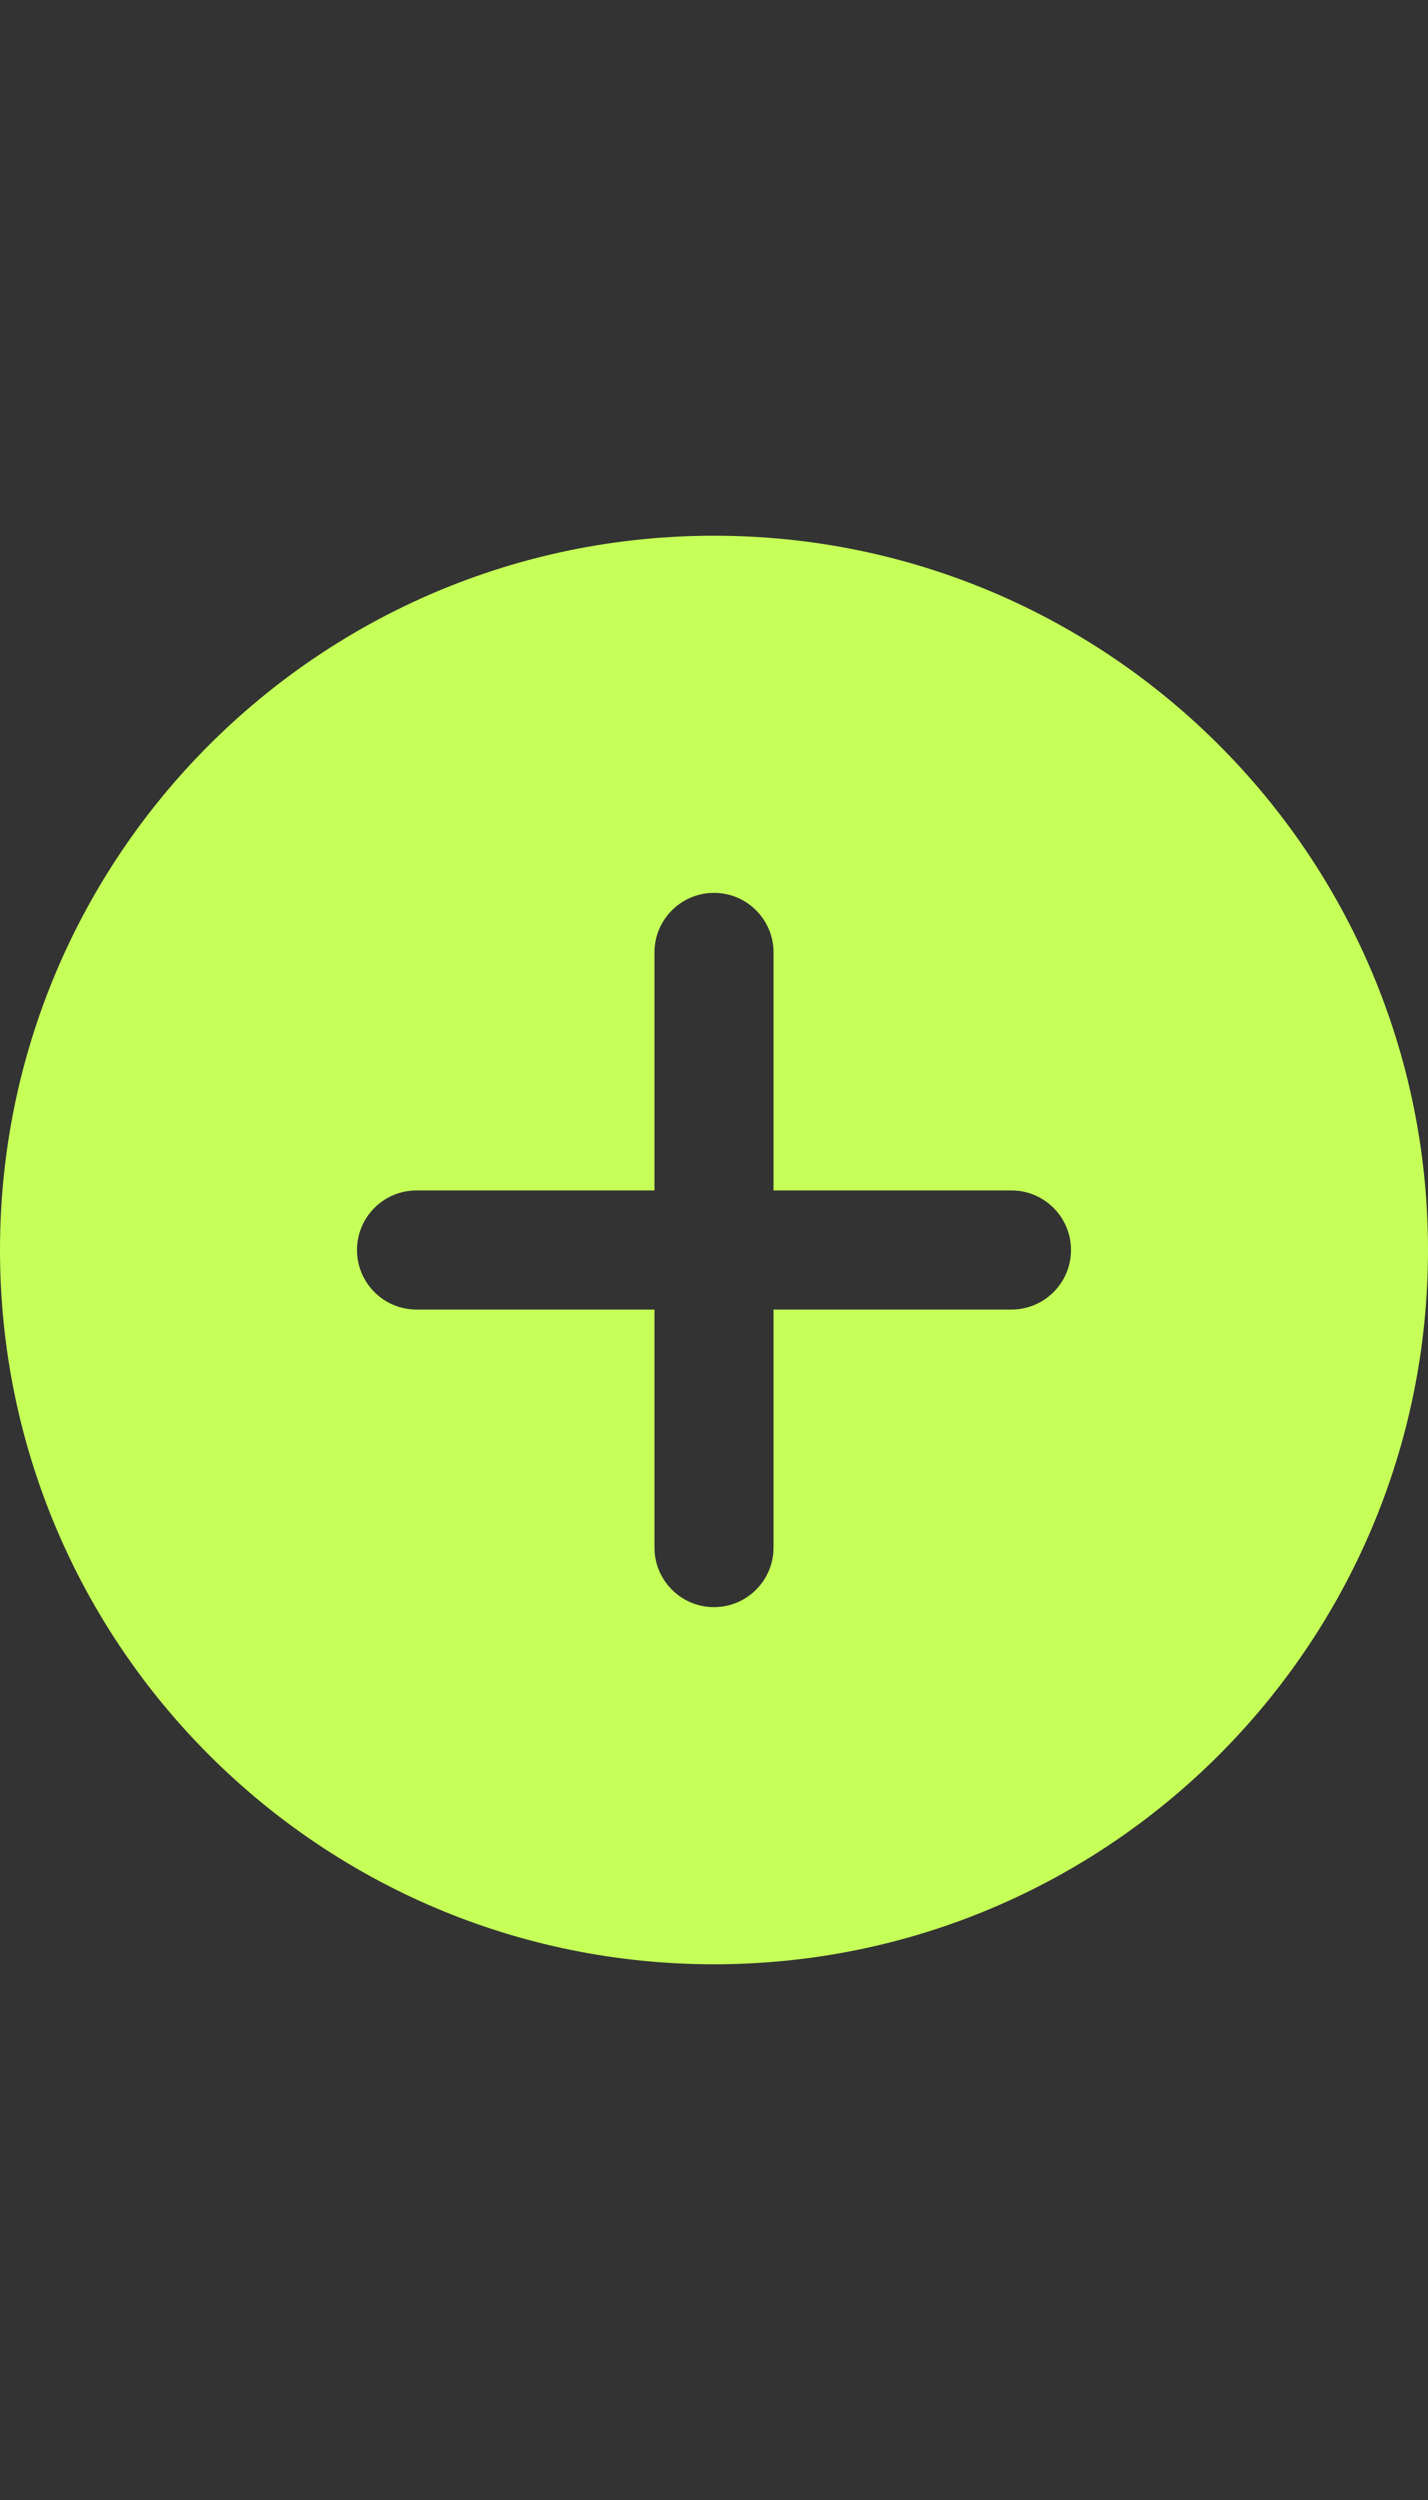 <?xml version="1.0" encoding="UTF-8"?> <svg xmlns="http://www.w3.org/2000/svg" width="16" height="28" viewBox="0 0 16 28" fill="none"><rect x="0" y="0" width="16" height="28" fill="#333333" stroke="none"/> <g clip-path="url(#clip0_2628_2012)"> <path fill-rule="evenodd" clip-rule="evenodd" d="M8 22C12.418 22 16 18.418 16 14C16 9.582 12.418 6 8 6C3.582 6 0 9.582 0 14C0 18.418 3.582 22 8 22ZM8.667 10.667C8.667 10.299 8.368 10 8 10C7.632 10 7.333 10.299 7.333 10.667V13.333H4.667C4.298 13.333 4 13.632 4 14C4 14.368 4.298 14.667 4.667 14.667H7.333V17.333C7.333 17.701 7.632 18 8 18C8.368 18 8.667 17.701 8.667 17.333V14.667H11.333C11.701 14.667 12 14.368 12 14C12 13.632 11.701 13.333 11.333 13.333H8.667V10.667Z" fill="#C5FF57"></path> </g> <defs> <clipPath id="clip0_2628_2012"> <rect width="16" height="16" fill="white" transform="translate(0 6)"></rect> </clipPath> </defs> </svg> 